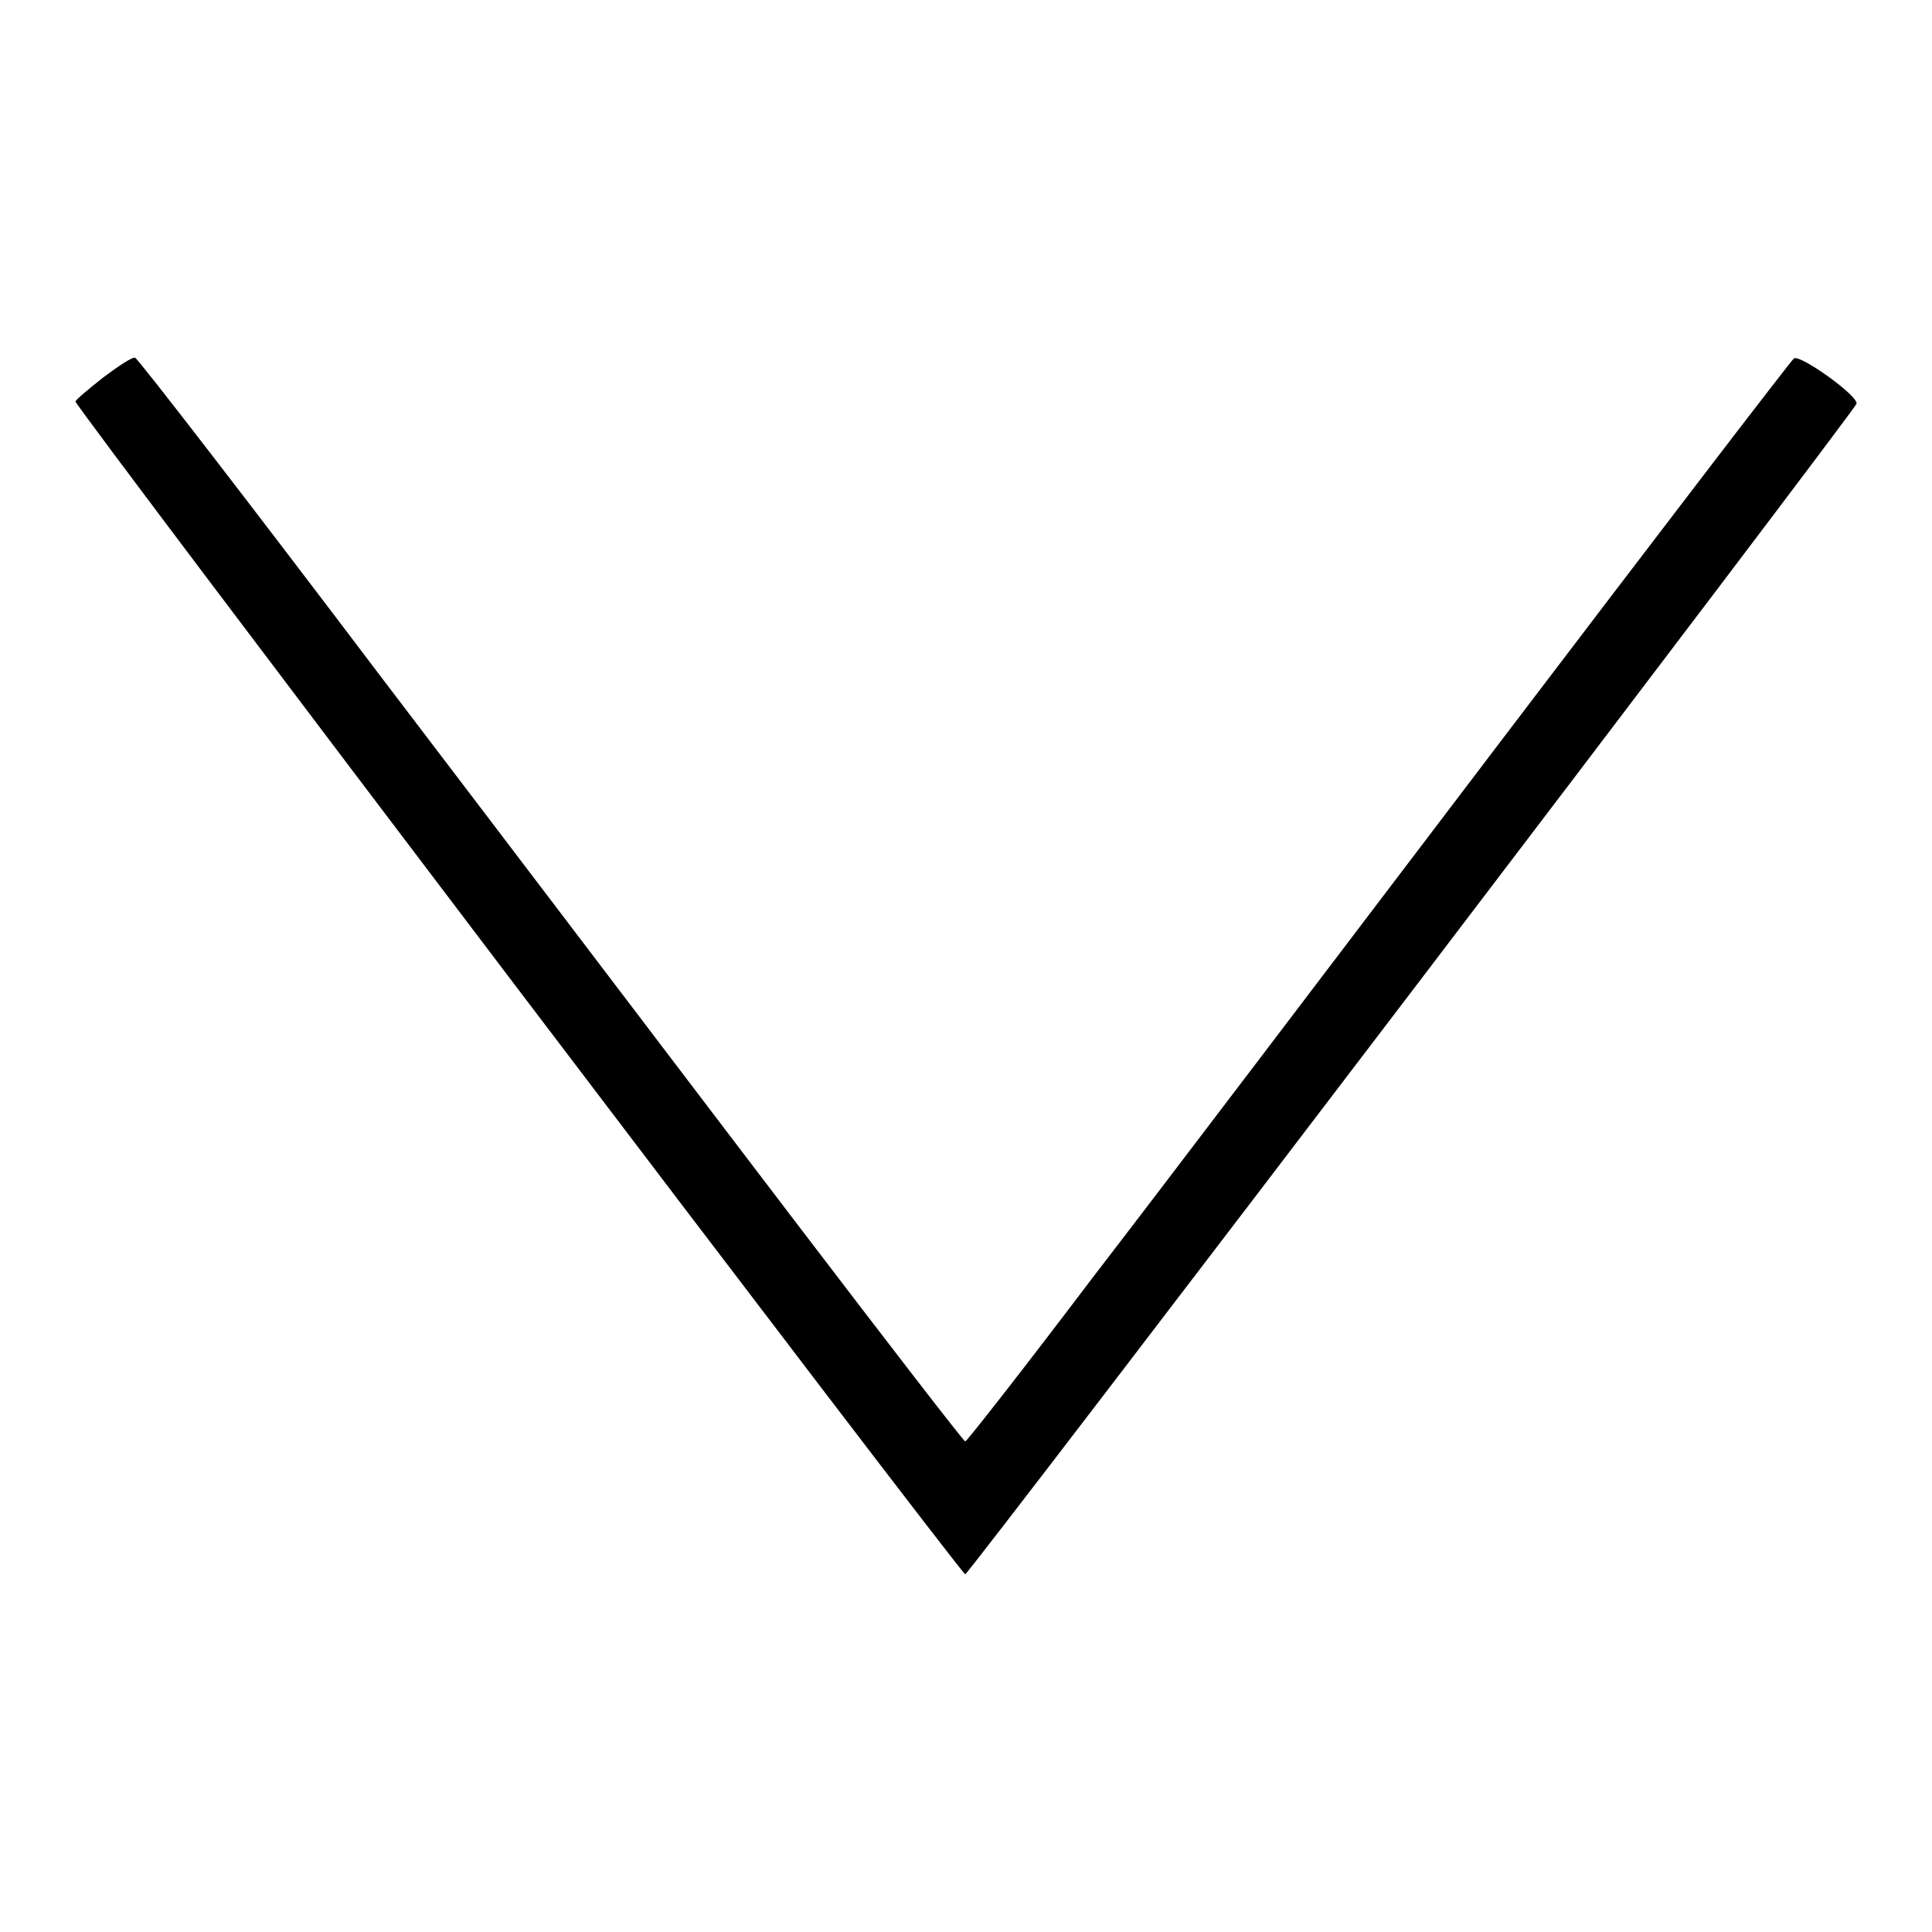 <?xml version="1.0" encoding="utf-8"?>
<!-- Svg Vector Icons : http://www.onlinewebfonts.com/icon -->
<!DOCTYPE svg PUBLIC "-//W3C//DTD SVG 1.1//EN" "http://www.w3.org/Graphics/SVG/1.1/DTD/svg11.dtd">
<svg version="1.1" xmlns="http://www.w3.org/2000/svg" xmlns:xlink="http://www.w3.org/1999/xlink" x="0px" y="0px" viewBox="0 0 256 256" enable-background="new 0 0 256 256" xml:space="preserve">
<g><g><g><path fill="#000000" d="M13.7,50c-1.9,1.5-3.6,2.9-3.7,3.2c-0.2,0.5,117.1,155.1,117.9,155.4c0.4,0.1,117.8-154.1,118.1-155.1c0.3-1-7.5-6.6-8.3-6c-0.4,0.3-17.7,22.9-38.6,50.4s-45.3,59.7-54.4,71.5c-9,11.9-16.6,21.6-16.8,21.6c-0.2,0-10.3-13.1-22.5-29.1c-12.2-16-36.7-48.3-54.6-71.8C33.1,66.7,18.2,47.4,17.9,47.4C17.5,47.3,15.7,48.5,13.7,50z"/></g></g></g>
</svg>